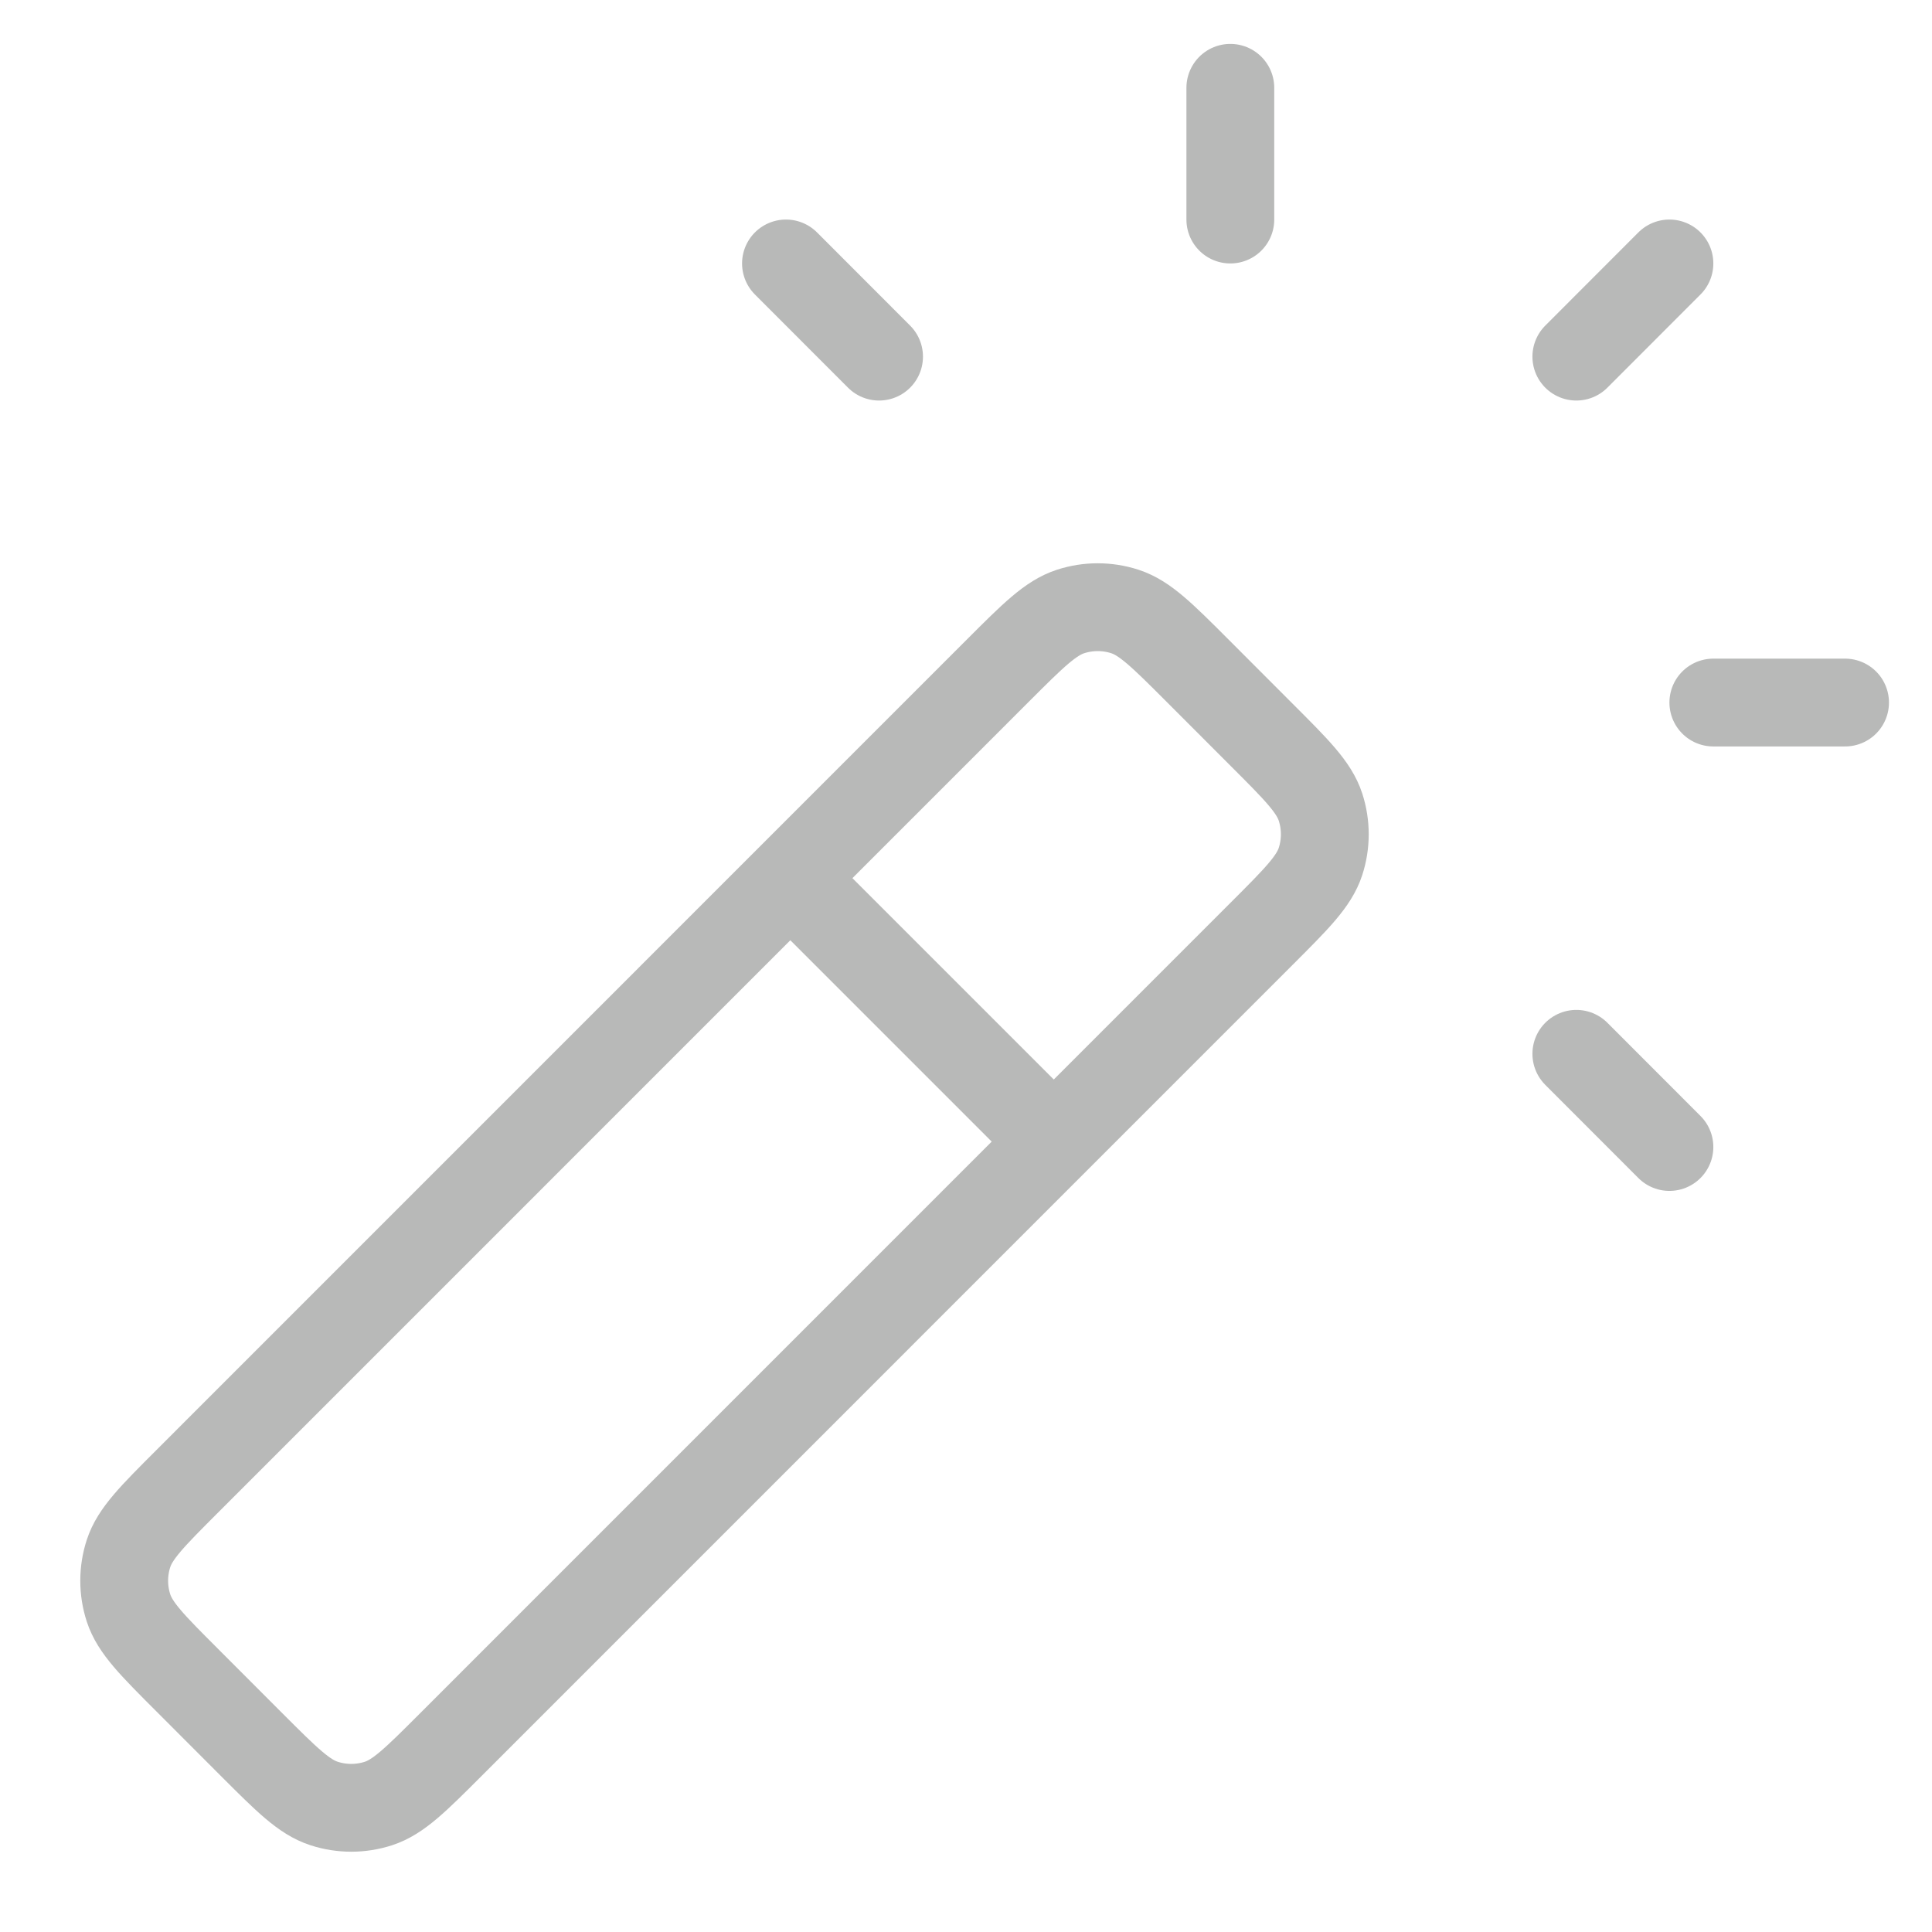<svg width="22" height="22" viewBox="0 0 22 22" fill="none" xmlns="http://www.w3.org/2000/svg">
<path d="M12 13L9 10M14.01 2.5V1M17.95 4.061L19.01 3M17.95 12L19.01 13.061M10.01 4.061L8.95 3M19.51 8H21.01M5.131 19.869L14.368 10.631C14.764 10.235 14.963 10.037 15.037 9.809C15.102 9.608 15.102 9.392 15.037 9.191C14.963 8.963 14.764 8.765 14.368 8.369L13.631 7.631C13.235 7.235 13.037 7.037 12.809 6.963C12.608 6.898 12.392 6.898 12.191 6.963C11.963 7.037 11.764 7.235 11.368 7.631L2.131 16.869C1.735 17.265 1.537 17.463 1.463 17.691C1.398 17.892 1.398 18.108 1.463 18.309C1.537 18.537 1.735 18.735 2.131 19.131L2.868 19.869C3.264 20.265 3.462 20.463 3.691 20.537C3.892 20.602 4.108 20.602 4.309 20.537C4.537 20.463 4.735 20.265 5.131 19.869Z" stroke="#B8B9B8" stroke-linecap="round" stroke-linejoin="round"/>
</svg>
